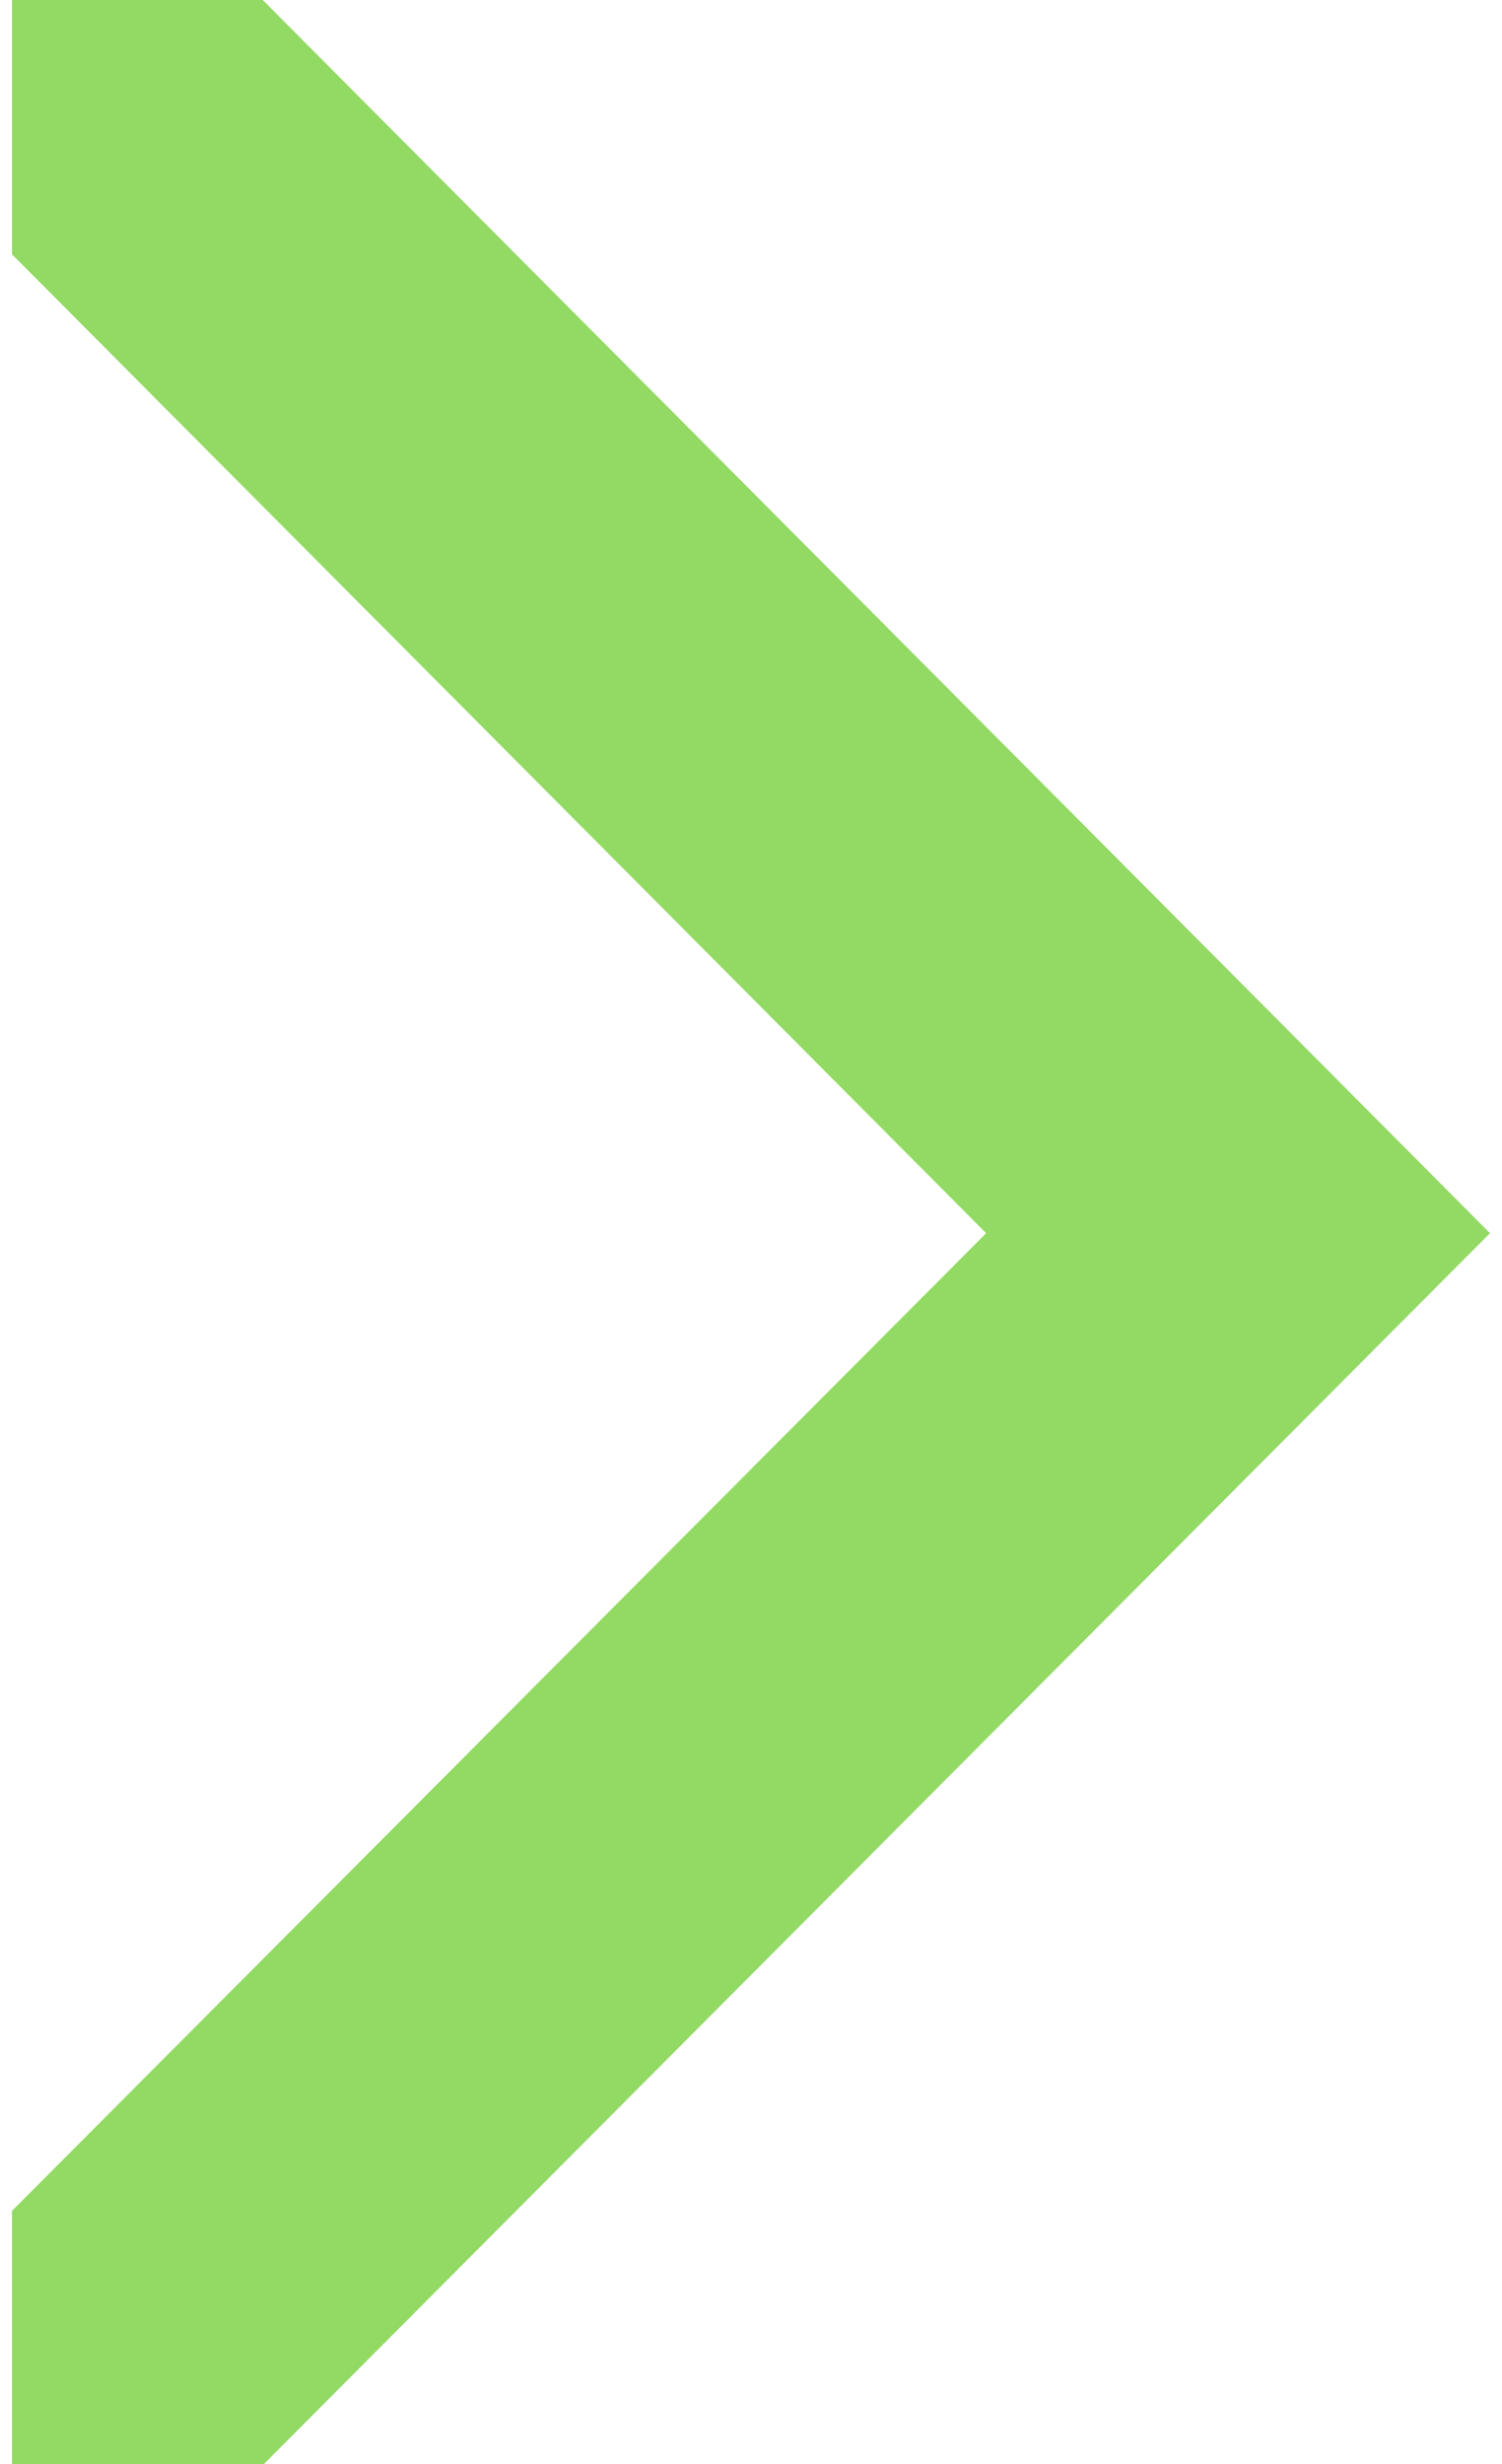 <svg width="25" height="41" viewBox="0 0 36 60" fill="none" xmlns="http://www.w3.org/2000/svg">
<g clip-path="url(#clip0_60_73)">
<path d="M36 30.029L6.136 60H0V53.836L23.728 30.029L0 6.193V0H6.107L36 30.029Z" fill="#92DA63"/>
</g>
<defs>
<clipPath id="clip0_60_73">
<rect width="36" height="60" fill="white" transform="matrix(-1 0 0 1 36 0)"/>
</clipPath>
</defs>
</svg>
